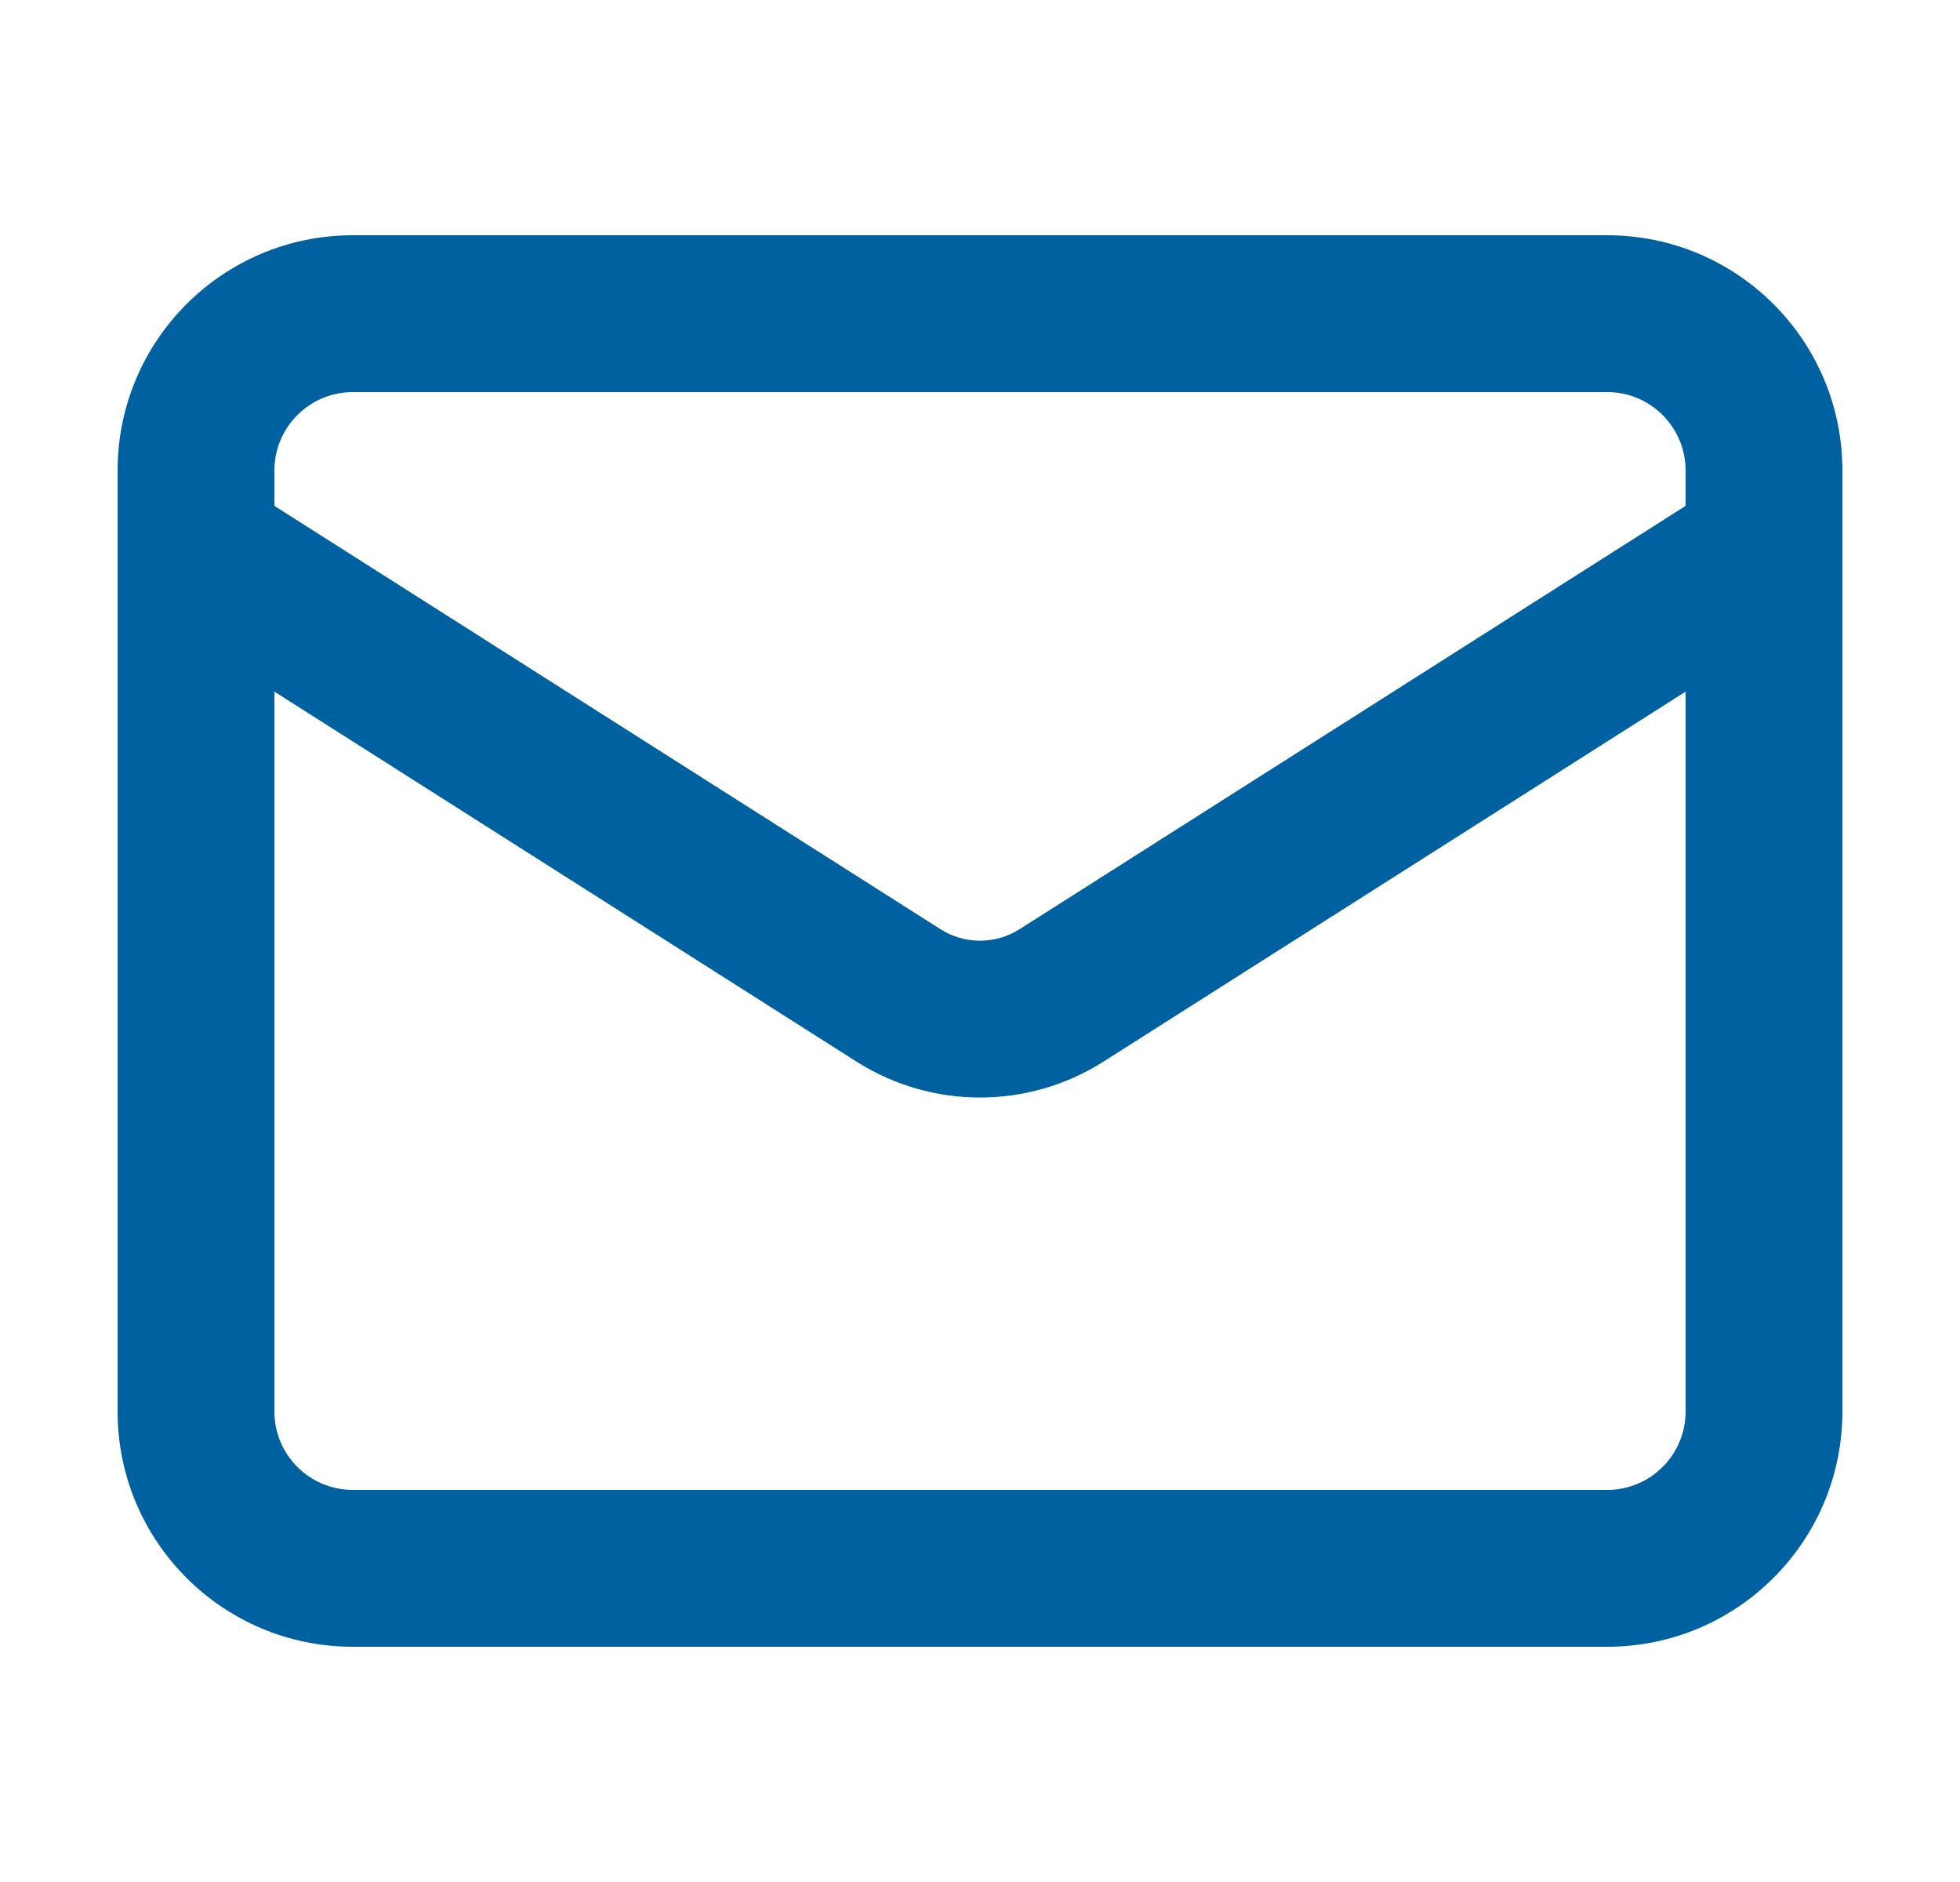 <svg width="25" height="24" viewBox="0 0 25 24" fill="none" xmlns="http://www.w3.org/2000/svg">
<g id="mail">
<path id="Fill" fill-rule="evenodd" clip-rule="evenodd" d="M1.5 6.983C1.5 6.994 1.5 7.004 1.5 7.015V18C1.5 19.657 2.843 21 4.5 21H20.5C22.157 21 23.5 19.657 23.5 18V7.015C23.5 7.004 23.5 6.994 23.5 6.983V6C23.5 4.343 22.157 3 20.5 3H4.5C2.843 3 1.5 4.343 1.5 6V6.983ZM3.5 6C3.5 5.448 3.948 5 4.5 5H20.5C21.052 5 21.5 5.448 21.5 6V6.451L12.999 11.853L12.997 11.854C12.848 11.947 12.676 11.996 12.5 11.996C12.324 11.996 12.152 11.947 12.003 11.854L3.5 6.451V6ZM21.5 8.82V18C21.5 18.552 21.052 19 20.5 19H4.5C3.948 19 3.5 18.552 3.5 18V8.82L10.934 13.544L10.939 13.547C11.407 13.841 11.948 13.996 12.5 13.996C13.052 13.996 13.593 13.841 14.061 13.547L21.5 8.82Z" fill="#0061A0"/>
</g>
</svg>
